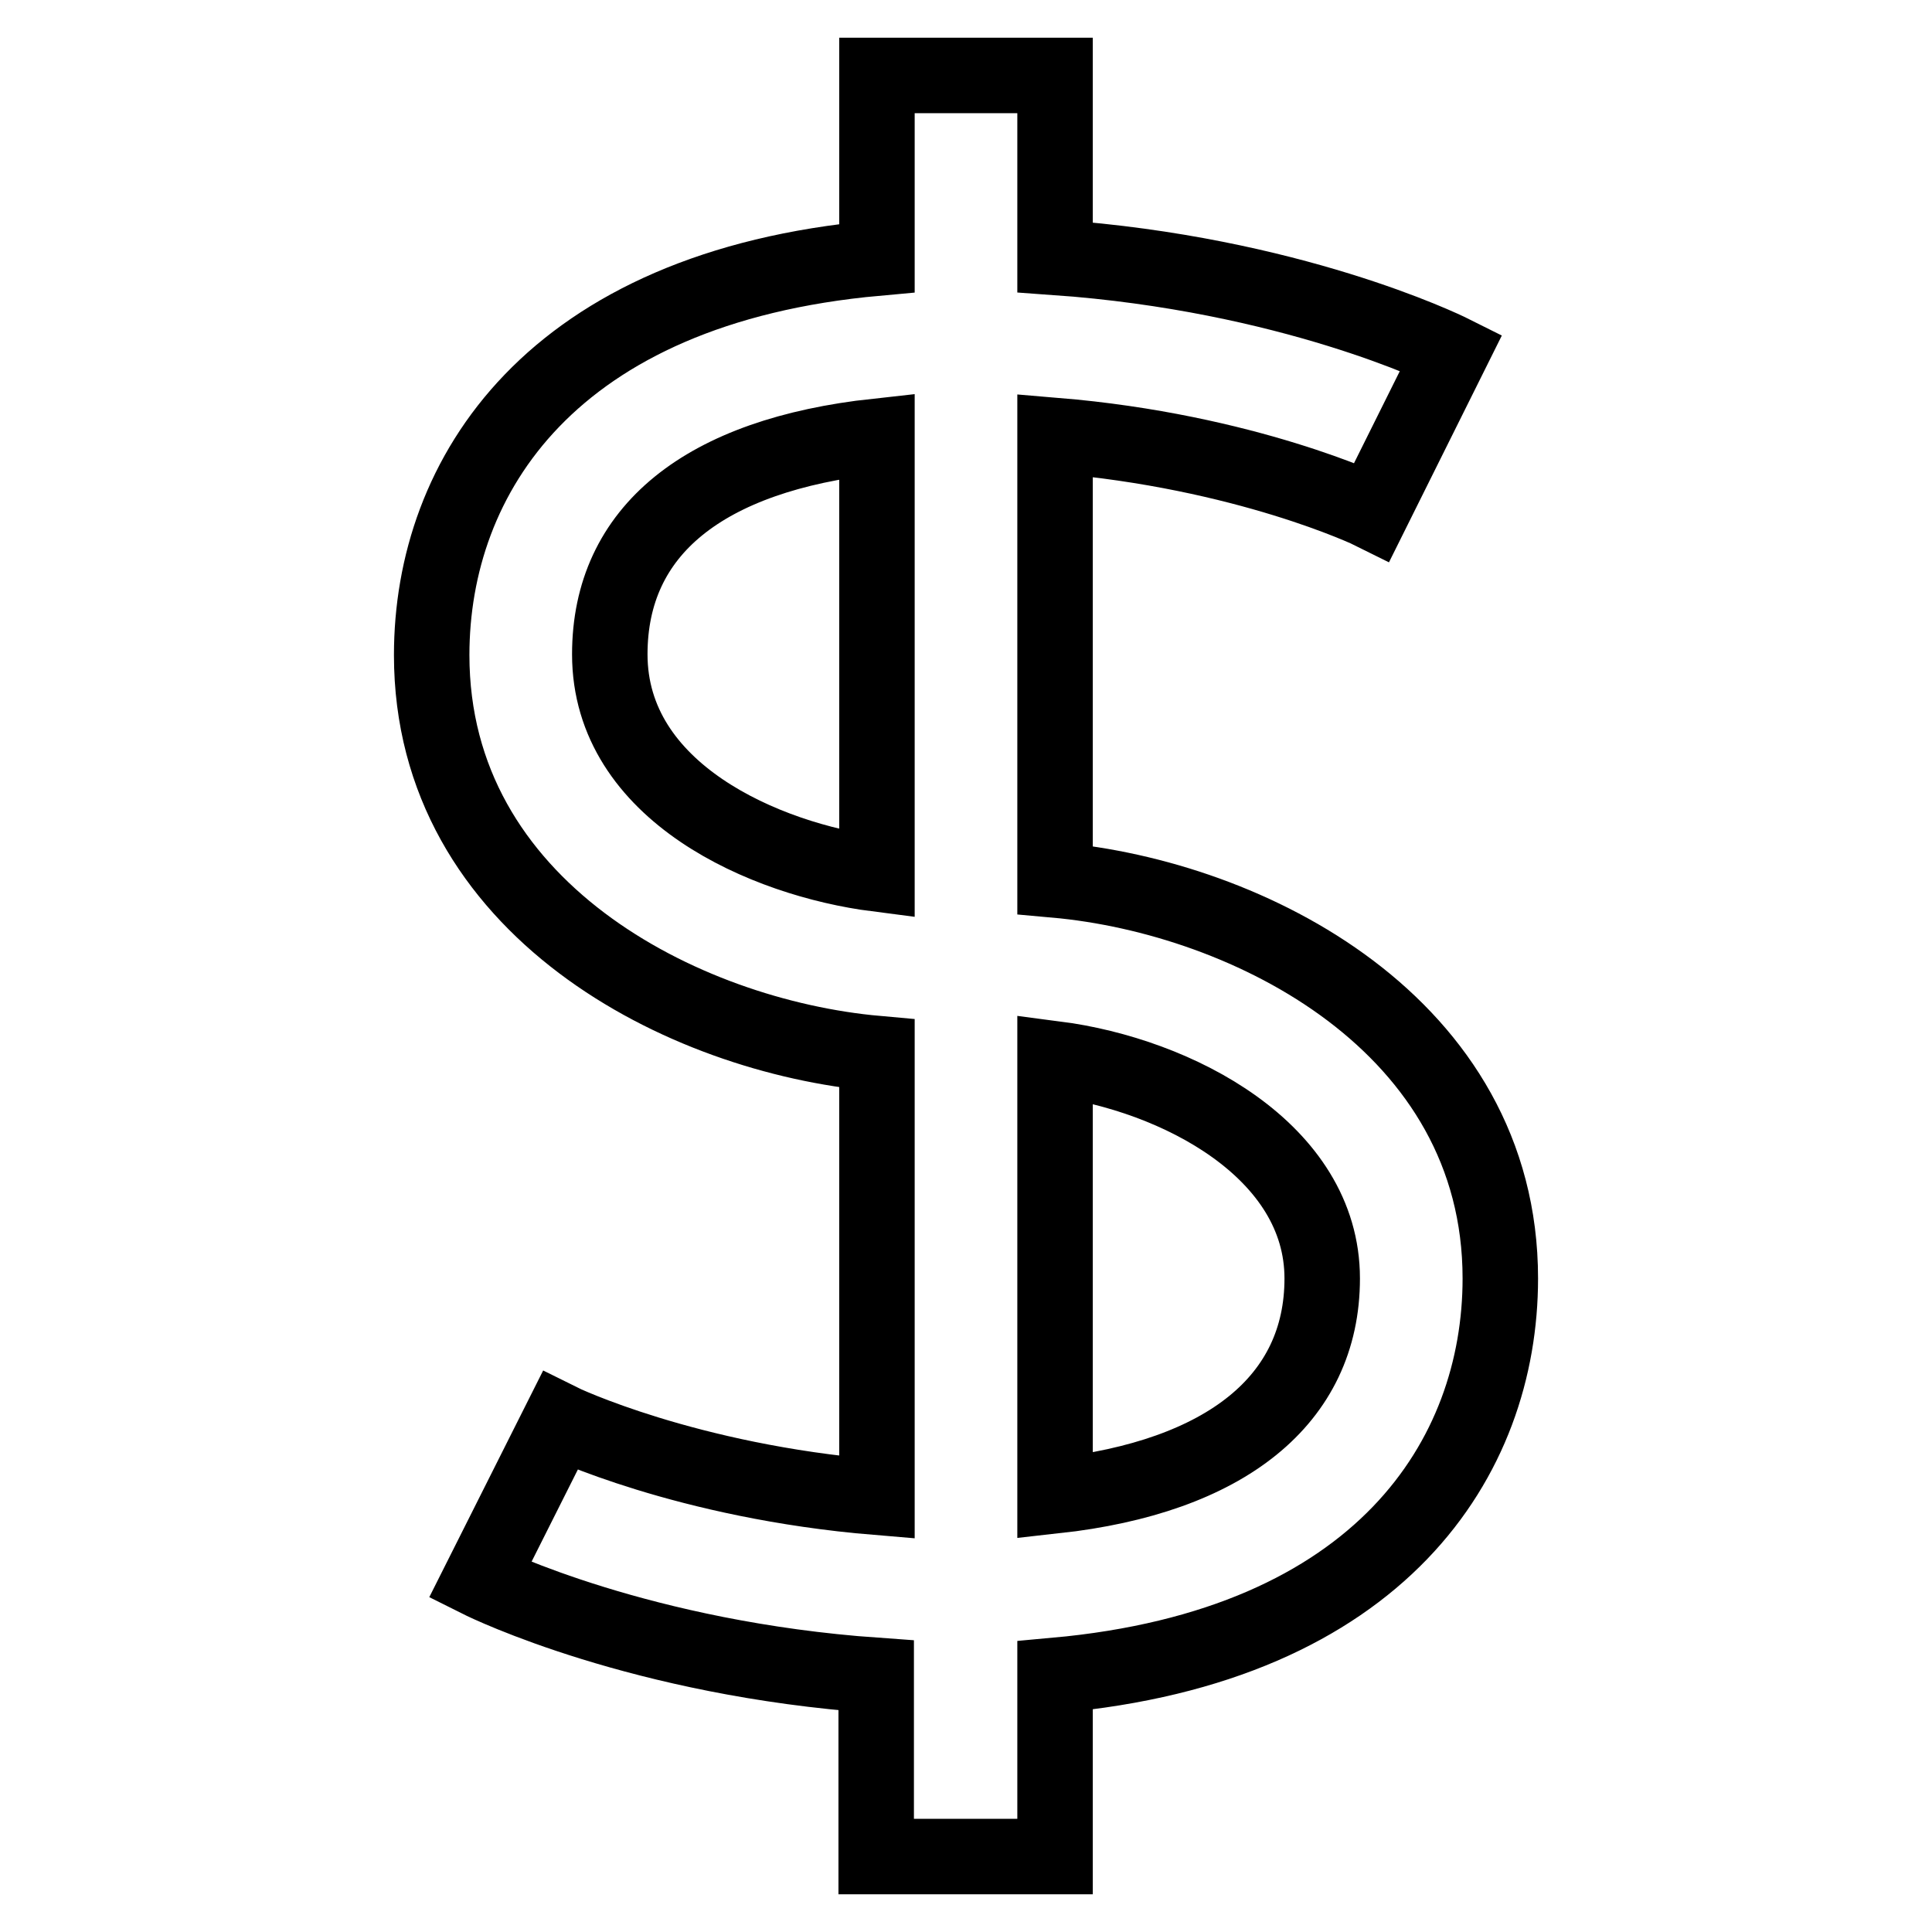 <?xml version="1.0" encoding="utf-8"?>
<!-- Svg Vector Icons : http://www.onlinewebfonts.com/icon -->
<!DOCTYPE svg PUBLIC "-//W3C//DTD SVG 1.1//EN" "http://www.w3.org/Graphics/SVG/1.1/DTD/svg11.dtd">
<svg version="1.1" xmlns="http://www.w3.org/2000/svg" xmlns:xlink="http://www.w3.org/1999/xlink" x="0px" y="0px" viewBox="0 0 256 256" enable-background="new 0 0 256 256" xml:space="preserve">
<g> <path stroke-width="10" fill-opacity="0" stroke="#000000"  d="M139.8,246v-24c43.2-3.9,59-28.9,59-52.6c0-33.6-33.3-50.5-59-52.8V57.7c25.3,2.1,41.8,10,42,10.1 l10.5-21.1c-1-0.5-21.4-10.4-52.5-12.6V10h-23.6v24.2c-43.2,3.9-59,28.9-59,52.6c0,33.6,33.3,50.5,59,52.8v58.8 c-25.3-2.1-41.8-10-42-10.1l-10.6,21.1c1,0.5,21.4,10.4,52.5,12.6V246L139.8,246L139.8,246z M139.8,140.3 c16.2,2.1,35.4,12.2,35.4,29.1c0,16.1-12.8,26.3-35.4,28.8V140.3z M80.8,86.7c0-16.4,12.5-26.4,35.4-28.9v58 C101.4,113.9,80.8,105,80.8,86.7z"/></g>
</svg>